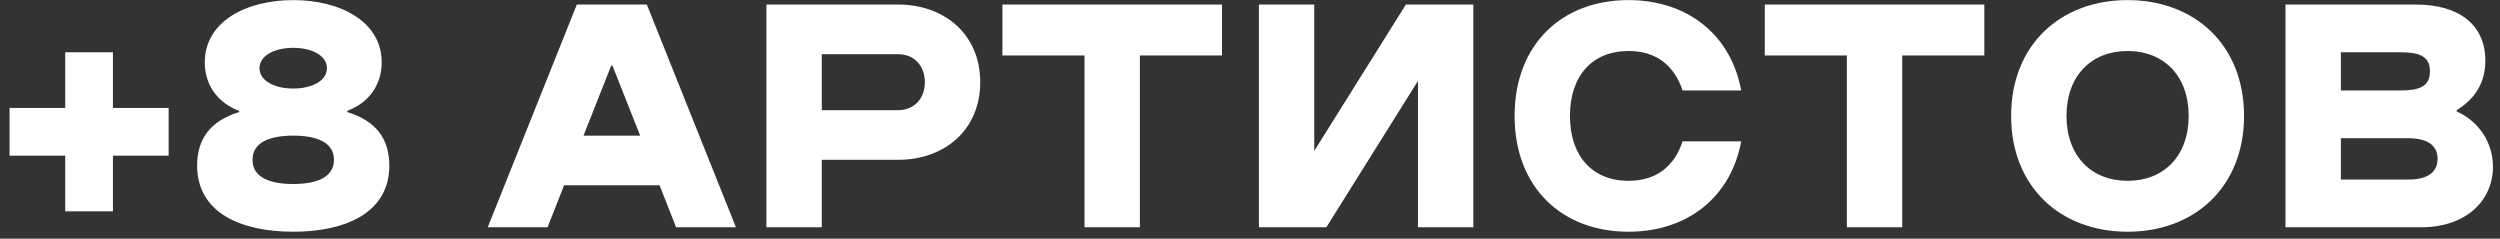 <?xml version="1.0" encoding="UTF-8"?> <svg xmlns="http://www.w3.org/2000/svg" width="220" height="21" viewBox="0 0 220 21" fill="none"><rect x="0" y="0" width="220" height="21" fill="#333333" stroke="none"/> <path d="M0.84 13.7V9.5H5.74V4.6H9.94V9.5H14.84V13.7H9.94V18.6H5.74V13.7H0.84ZM25.804 20.392C21.268 20.392 17.348 18.768 17.348 14.568C17.348 12.272 18.468 10.648 21.044 9.864V9.752C19.084 9.024 18.02 7.4 18.02 5.496C18.02 1.856 21.716 0.008 25.804 0.008C29.892 0.008 33.588 1.856 33.588 5.496C33.588 7.4 32.524 9.024 30.564 9.752V9.864C33.14 10.648 34.26 12.272 34.26 14.568C34.26 18.768 30.34 20.392 25.804 20.392ZM22.836 6C22.836 7.12 24.18 7.792 25.804 7.792C27.428 7.792 28.772 7.12 28.772 6C28.772 4.88 27.428 4.208 25.804 4.208C24.18 4.208 22.836 4.88 22.836 6ZM22.22 14.064C22.22 15.632 23.788 16.192 25.804 16.192C27.82 16.192 29.388 15.632 29.388 14.064C29.388 12.496 27.82 11.936 25.804 11.936C23.788 11.936 22.22 12.496 22.22 14.064ZM64.761 20H59.497L58.041 16.304H49.641L48.185 20H42.921L50.761 0.4H56.921L64.761 20ZM51.349 11.936H56.333L53.897 5.776H53.785L51.349 11.936ZM79.035 14.064H72.316V20H67.444V0.4H79.035C83.124 0.4 86.26 3.032 86.26 7.232C86.26 11.432 83.124 14.064 79.035 14.064ZM72.316 9.696H79.035C80.436 9.696 81.388 8.688 81.388 7.232C81.388 5.776 80.436 4.768 79.035 4.768H72.316V9.696ZM95.438 20V4.88H88.214V0.4H107.534V4.88H100.31V20H95.438ZM129.654 0.4V20H124.782V7.12L116.718 20H110.782V0.4H115.654V13.28L123.718 0.4H129.654ZM143.309 20.392C137.429 20.392 133.285 16.472 133.285 10.2C133.285 3.928 137.429 0.008 143.309 0.008C148.461 0.008 152.325 3.032 153.221 7.96H148.069C147.341 5.776 145.773 4.488 143.309 4.488C140.117 4.488 138.157 6.672 138.157 10.2C138.157 13.728 140.117 15.912 143.309 15.912C145.773 15.912 147.341 14.624 148.069 12.44H153.221C152.325 17.368 148.461 20.392 143.309 20.392ZM162.524 20V4.88H155.3V0.4H174.62V4.88H167.396V20H162.524ZM187.227 20.392C181.347 20.392 176.979 16.472 176.979 10.2C176.979 3.928 181.347 0.008 187.227 0.008C193.107 0.008 197.475 3.928 197.475 10.2C197.475 16.472 193.107 20.392 187.227 20.392ZM187.227 15.912C190.419 15.912 192.603 13.728 192.603 10.2C192.603 6.672 190.419 4.488 187.227 4.488C184.035 4.488 181.851 6.672 181.851 10.2C181.851 13.728 184.035 15.912 187.227 15.912ZM201.124 20V0.4H212.604C216.412 0.4 218.708 2.192 218.708 5.328C218.708 7.288 217.812 8.688 216.188 9.696V9.808C218.092 10.648 219.38 12.496 219.38 14.68C219.38 17.592 217.084 20 213.052 20H201.124ZM205.996 7.96H211.26C212.884 7.96 213.836 7.624 213.836 6.28C213.836 4.936 212.884 4.6 211.26 4.6H205.996V7.96ZM205.996 15.8H211.932C213.78 15.8 214.508 15.044 214.508 13.98C214.508 12.86 213.724 12.16 211.876 12.16H205.996V15.8Z" fill="white"></path> </svg> 